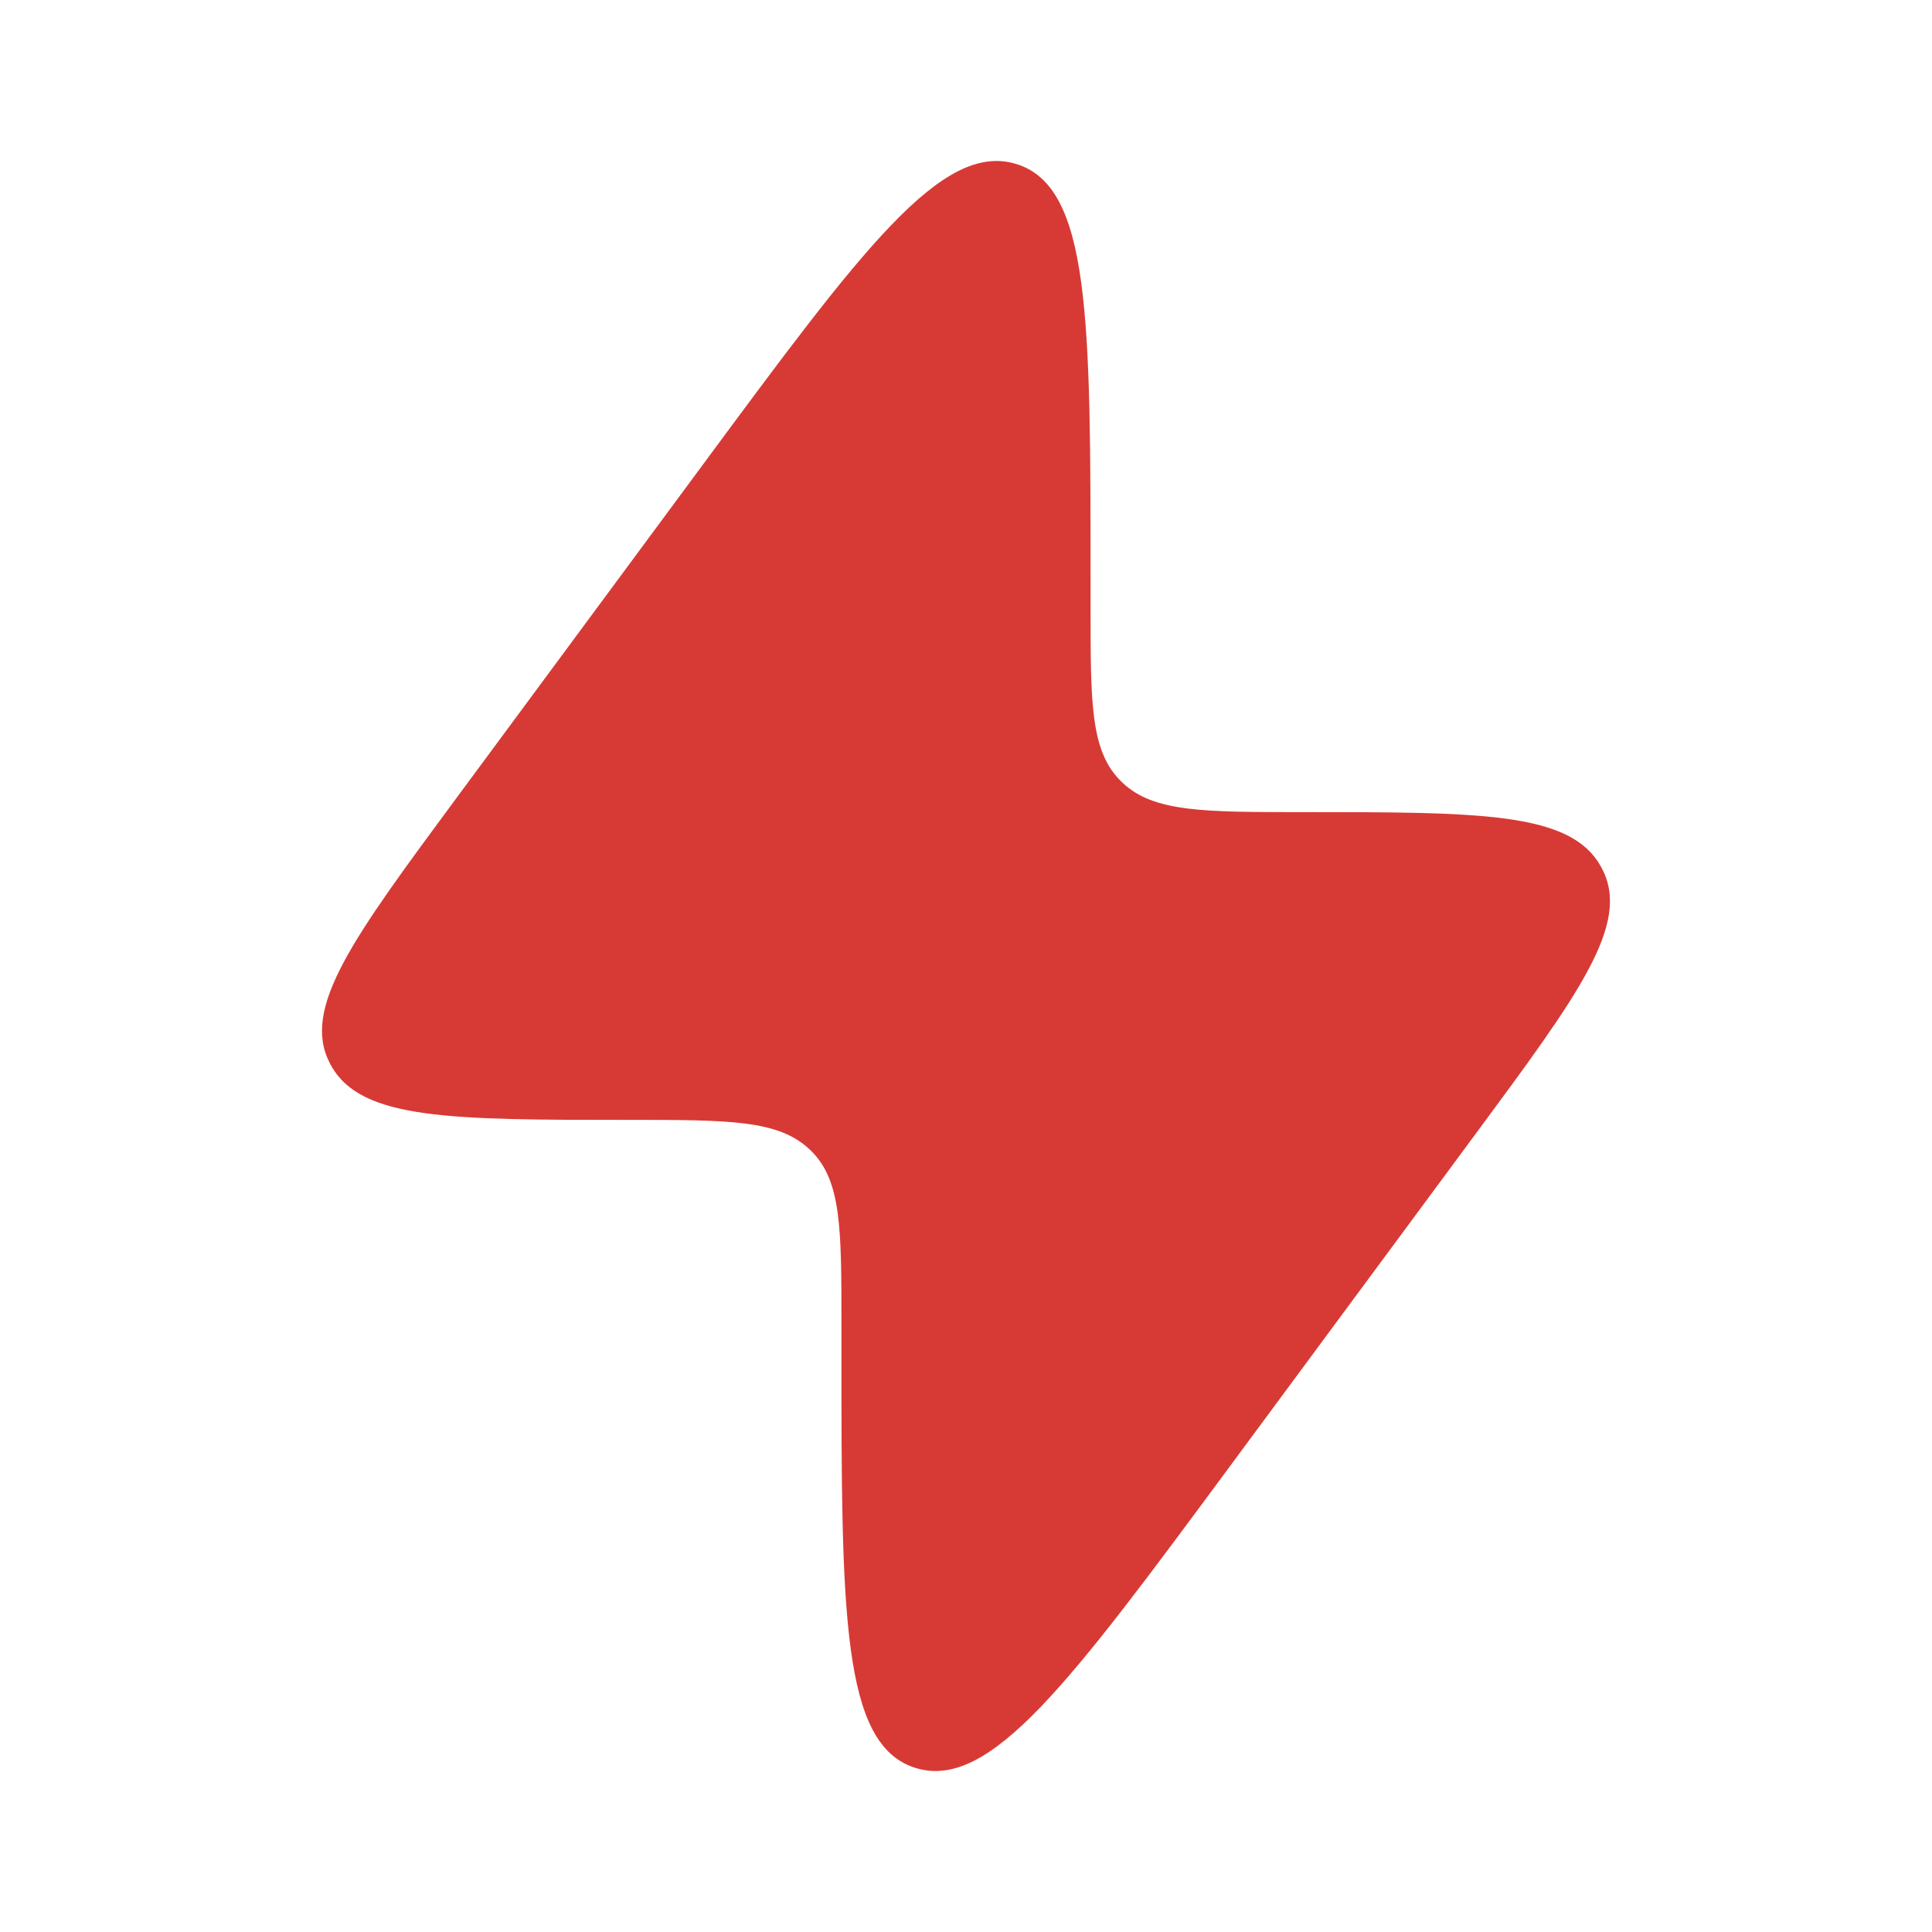 <svg width="40" height="40" viewBox="0 0 40 40" fill="none" xmlns="http://www.w3.org/2000/svg">
<path d="M9.449 16.524L14.553 9.619C17.852 5.155 19.501 2.924 21.04 3.395C22.579 3.867 22.579 6.604 22.579 12.079V12.595C22.579 14.569 22.579 15.556 23.21 16.176L23.243 16.208C23.888 16.814 24.915 16.814 26.97 16.814C30.668 16.814 32.517 16.814 33.142 17.936C33.153 17.954 33.163 17.973 33.172 17.992C33.762 19.131 32.692 20.579 30.551 23.476L25.447 30.381C22.148 34.845 20.498 37.076 18.96 36.605C17.421 36.133 17.421 33.396 17.421 27.921L17.421 27.405C17.421 25.431 17.421 24.444 16.79 23.824L16.756 23.792C16.112 23.186 15.085 23.186 13.029 23.186C9.331 23.186 7.482 23.186 6.857 22.065C6.847 22.046 6.837 22.027 6.827 22.008C6.237 20.869 7.308 19.421 9.449 16.524Z" fill="#D73A35"/>
</svg>
